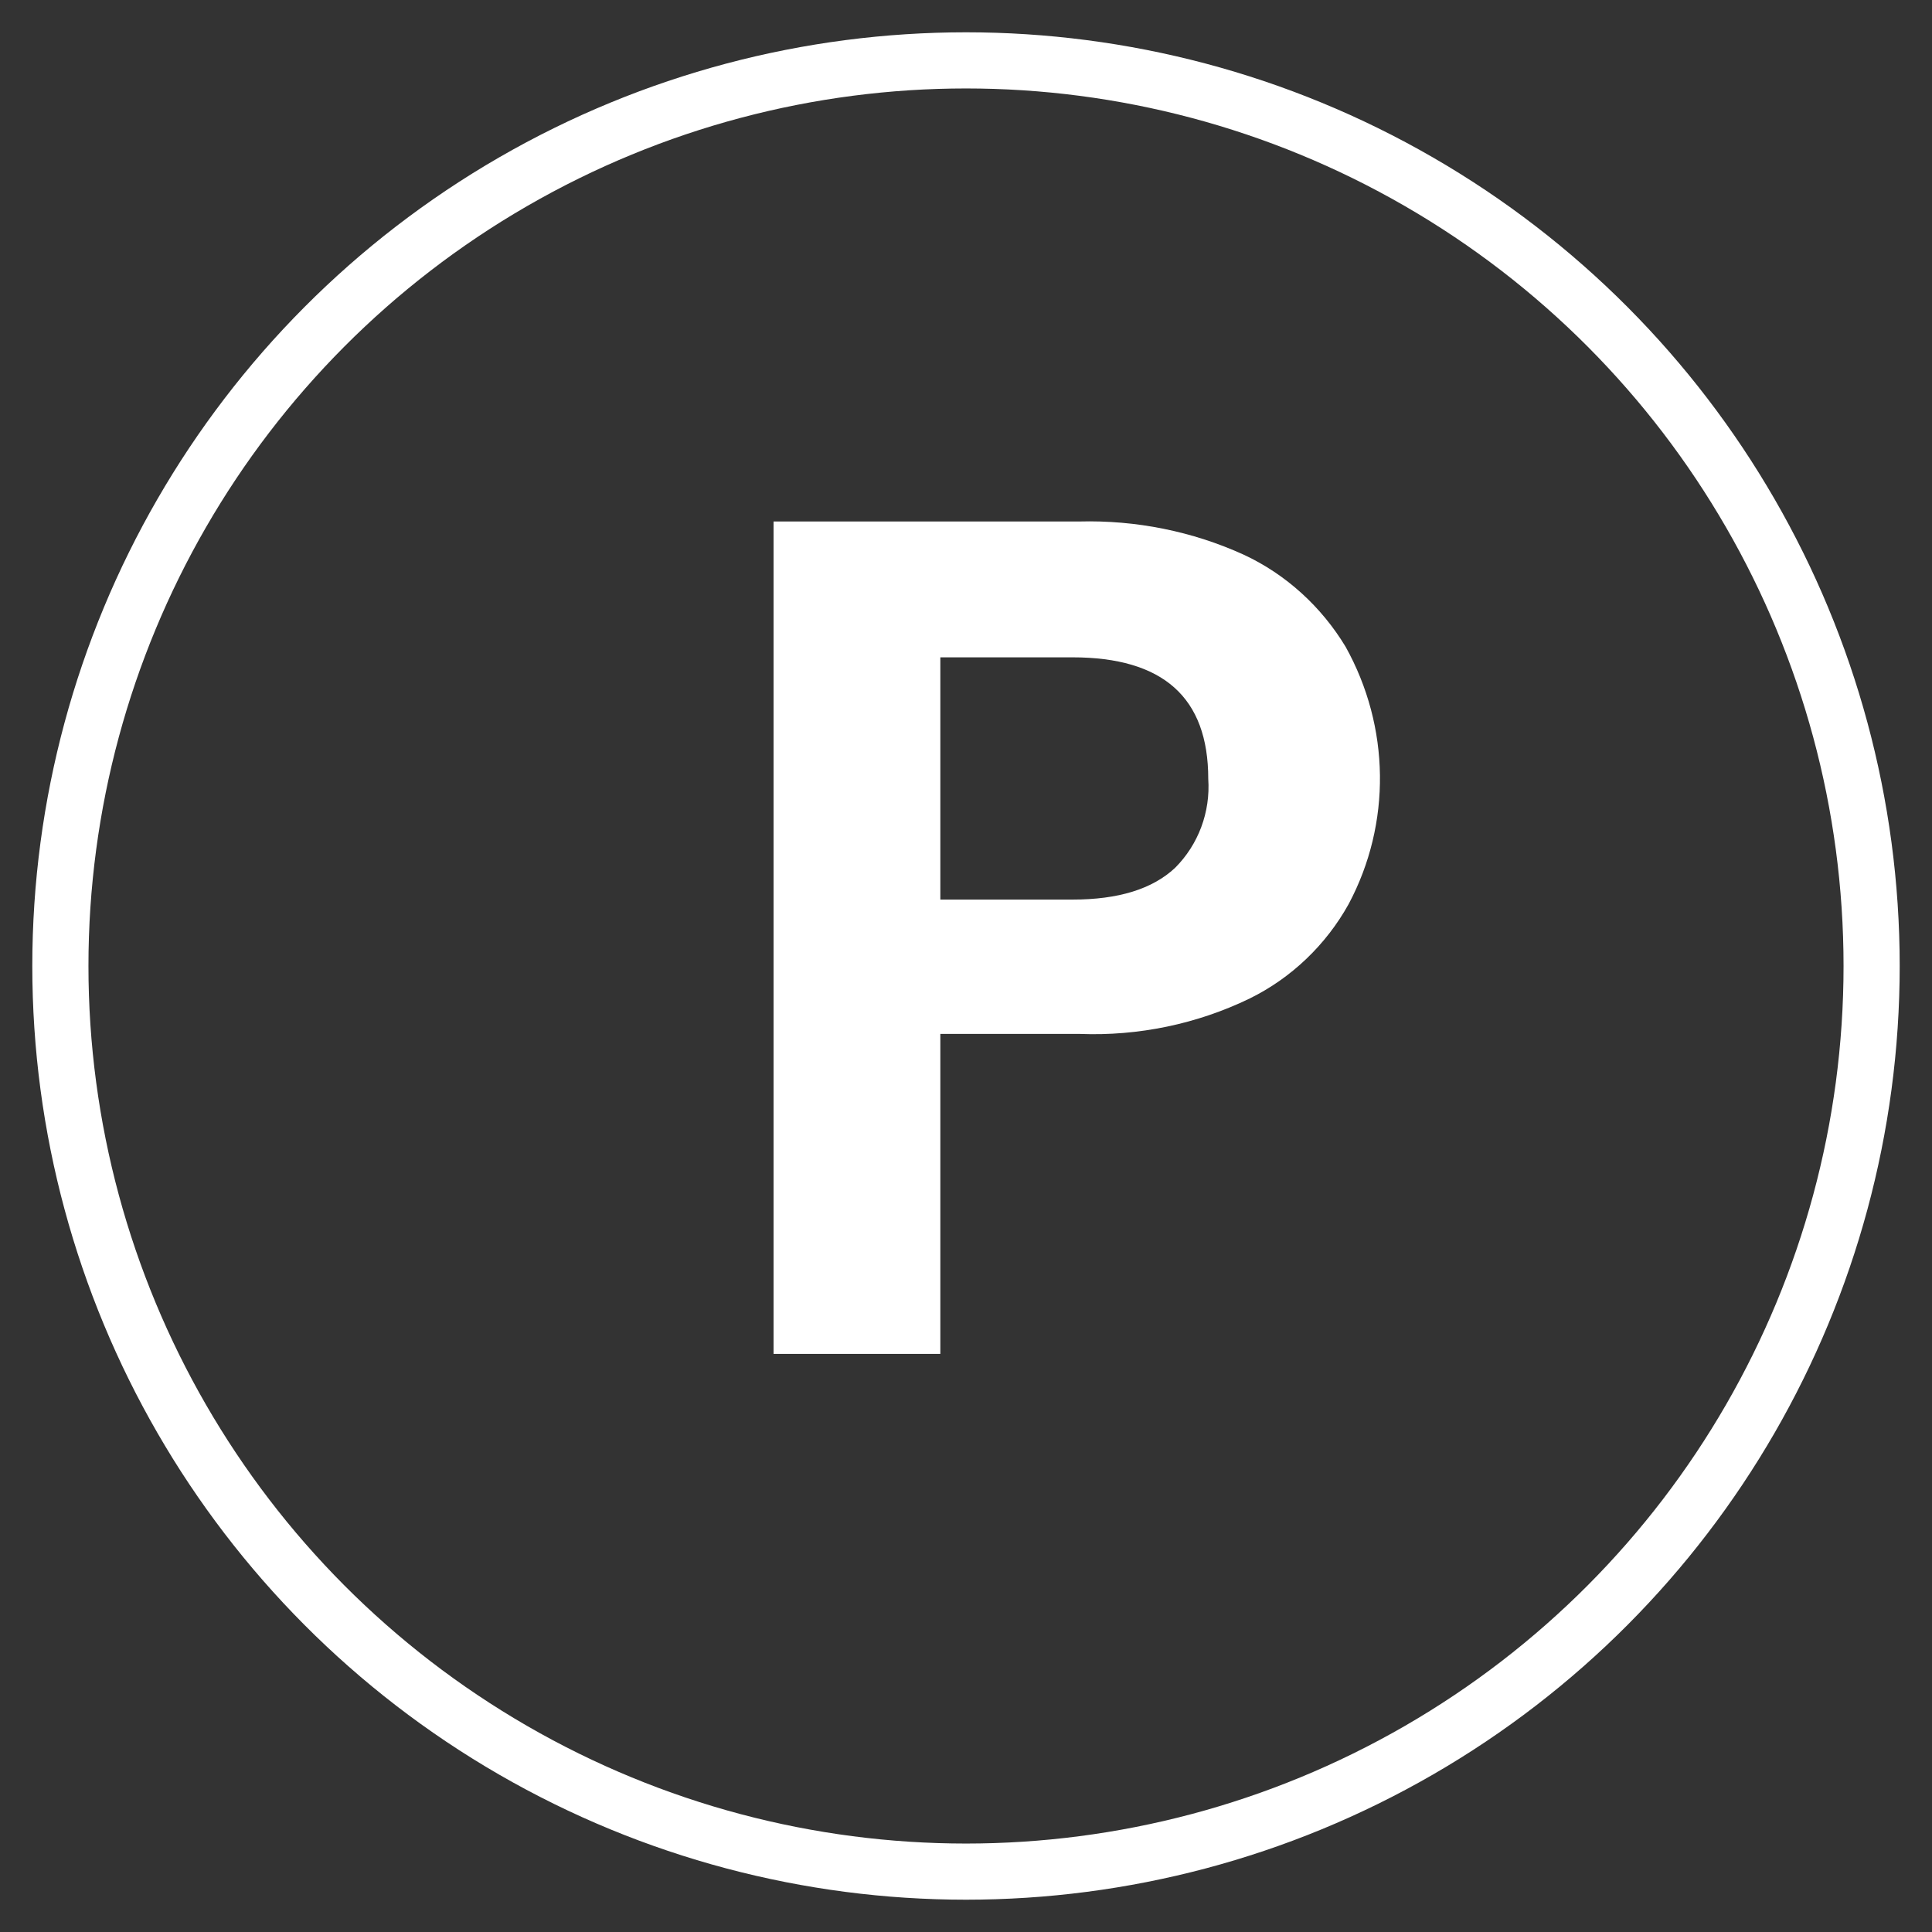 <?xml version="1.0" encoding="utf-8"?>
<!-- Generator: Adobe Illustrator 25.4.1, SVG Export Plug-In . SVG Version: 6.00 Build 0)  -->
<svg version="1.1" id="Layer_1" xmlns="http://www.w3.org/2000/svg" xmlns:xlink="http://www.w3.org/1999/xlink" x="0px" y="0px"
	 viewBox="0 0 256 256" style="enable-background:new 0 0 256 256;" xml:space="preserve">
<rect x="0" y="0" width="256" height="256" fill="#333333" stroke="none"/>
<style type="text/css">
	.st0{fill:none;stroke:#FFFFFF;stroke-width:7.44;stroke-linecap:round;stroke-linejoin:round;}
	.st1{fill:#FFFFFF;}
</style>
<circle class="st0" cx="128" cy="128" r="120"/>
<path class="st1" d="M178.7,119.8c-3,5.4-7.6,9.8-13.1,12.5c-7,3.4-14.8,5-22.5,4.7h-18.5v42.4h-22.1V69.1H143
	c7.5-0.2,15,1.3,21.8,4.4c5.6,2.6,10.3,6.9,13.5,12.2C184.2,96.3,184.4,109.1,178.7,119.8L178.7,119.8z M155.7,115
	c3.1-3.1,4.7-7.4,4.4-11.8c0-10.8-6-16.1-18-16.1h-17.5v32.1h17.5C148.2,119.2,152.7,117.8,155.7,115L155.7,115z"/>
</svg>
